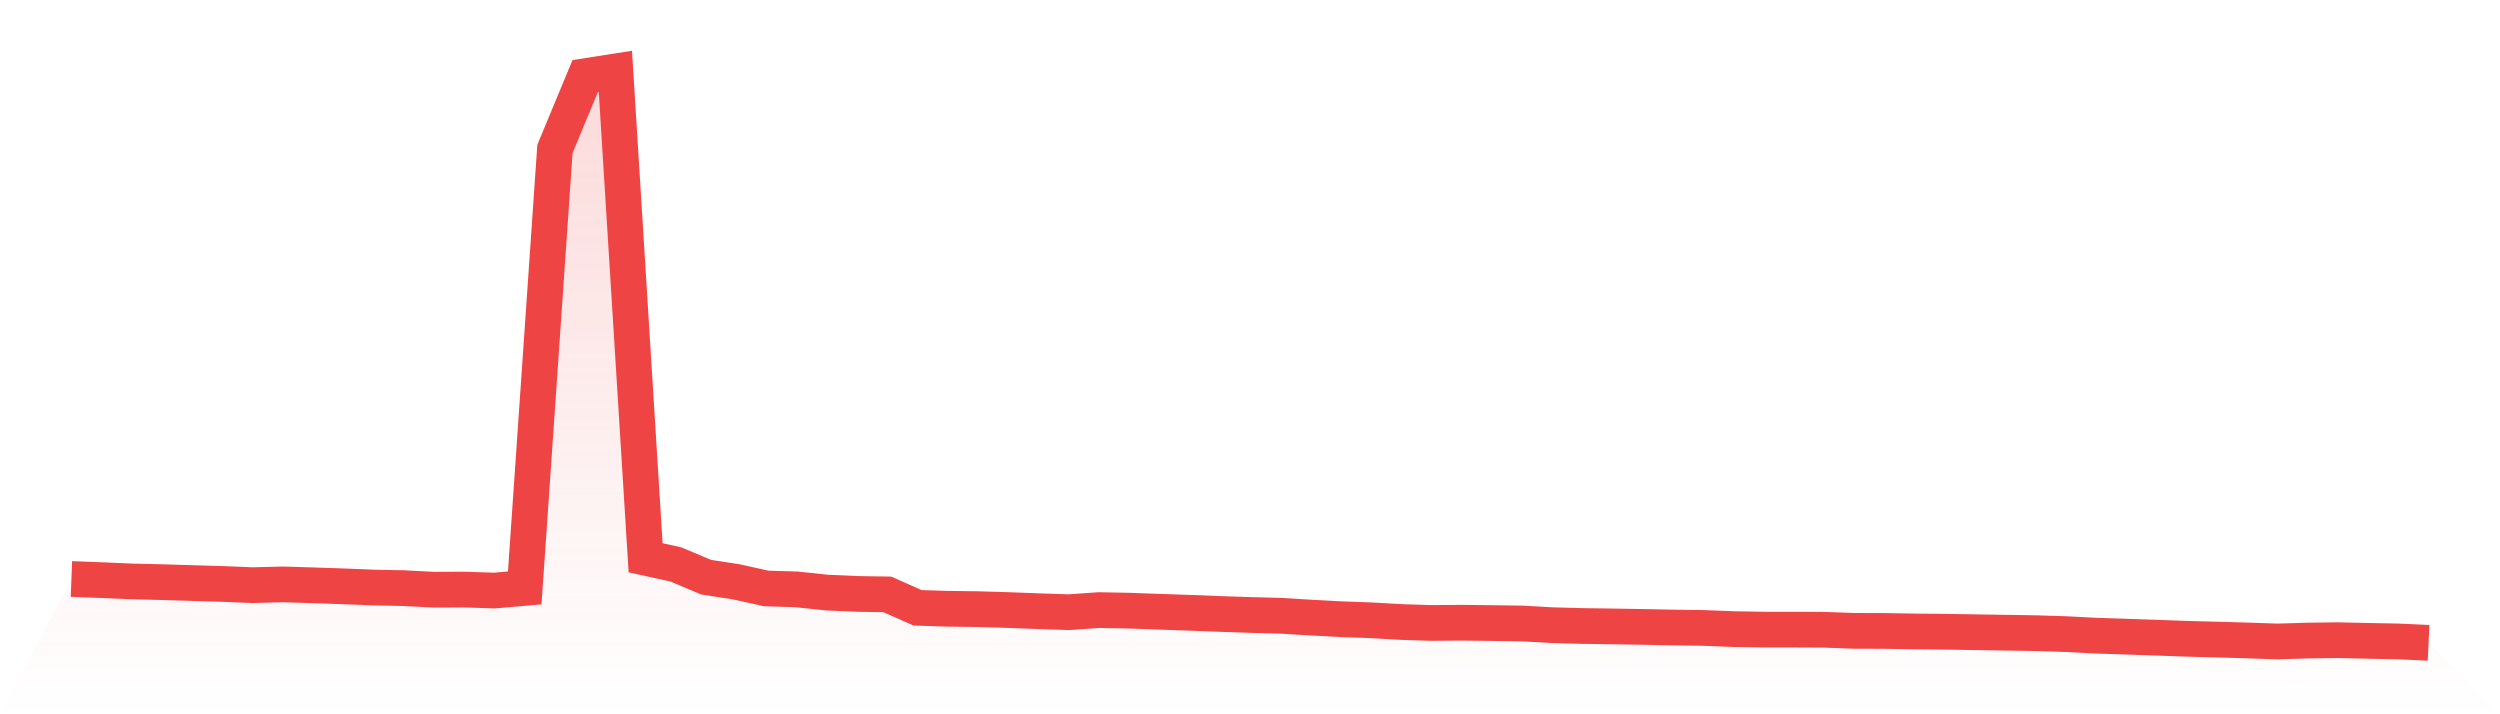 <svg viewBox="0 0 140 40" xmlns="http://www.w3.org/2000/svg">
<defs>
<linearGradient id="gradient" x1="0" x2="0" y1="0" y2="1">
<stop offset="0%" stop-color="#ef4444" stop-opacity="0.2"/>
<stop offset="100%" stop-color="#ef4444" stop-opacity="0"/>
</linearGradient>
</defs>
<path d="M4,32.423 L4,32.423 L5.692,32.488 L7.385,32.56 L9.077,32.6 L10.769,32.651 L12.462,32.701 L14.154,32.769 L15.846,32.725 L17.538,32.777 L19.231,32.834 L20.923,32.902 L22.615,32.936 L24.308,33.024 L26,33.016 L27.692,33.071 L29.385,32.923 L31.077,8.34 L32.769,4.264 L34.462,4 L36.154,31.236 L37.846,31.607 L39.538,32.321 L41.231,32.583 L42.923,32.955 L44.615,33.005 L46.308,33.185 L48,33.259 L49.692,33.286 L51.385,34.038 L53.077,34.091 L54.769,34.112 L56.462,34.163 L58.154,34.226 L59.846,34.283 L61.538,34.165 L63.231,34.197 L64.923,34.258 L66.615,34.315 L68.308,34.38 L70,34.437 L71.692,34.482 L73.385,34.583 L75.077,34.674 L76.769,34.735 L78.462,34.832 L80.154,34.885 L81.846,34.872 L83.538,34.891 L85.231,34.915 L86.923,35.01 L88.615,35.056 L90.308,35.079 L92,35.107 L93.692,35.141 L95.385,35.164 L97.077,35.229 L98.769,35.259 L100.462,35.259 L102.154,35.267 L103.846,35.328 L105.538,35.333 L107.231,35.36 L108.923,35.377 L110.615,35.404 L112.308,35.43 L114,35.457 L115.692,35.51 L117.385,35.597 L119.077,35.652 L120.769,35.711 L122.462,35.772 L124.154,35.816 L125.846,35.865 L127.538,35.922 L129.231,35.871 L130.923,35.85 L132.615,35.888 L134.308,35.92 L136,36 L140,40 L0,40 z" fill="url(#gradient)"/>
<path d="M4,32.423 L4,32.423 L5.692,32.488 L7.385,32.56 L9.077,32.6 L10.769,32.651 L12.462,32.701 L14.154,32.769 L15.846,32.725 L17.538,32.777 L19.231,32.834 L20.923,32.902 L22.615,32.936 L24.308,33.024 L26,33.016 L27.692,33.071 L29.385,32.923 L31.077,8.34 L32.769,4.264 L34.462,4 L36.154,31.236 L37.846,31.607 L39.538,32.321 L41.231,32.583 L42.923,32.955 L44.615,33.005 L46.308,33.185 L48,33.259 L49.692,33.286 L51.385,34.038 L53.077,34.091 L54.769,34.112 L56.462,34.163 L58.154,34.226 L59.846,34.283 L61.538,34.165 L63.231,34.197 L64.923,34.258 L66.615,34.315 L68.308,34.38 L70,34.437 L71.692,34.482 L73.385,34.583 L75.077,34.674 L76.769,34.735 L78.462,34.832 L80.154,34.885 L81.846,34.872 L83.538,34.891 L85.231,34.915 L86.923,35.01 L88.615,35.056 L90.308,35.079 L92,35.107 L93.692,35.141 L95.385,35.164 L97.077,35.229 L98.769,35.259 L100.462,35.259 L102.154,35.267 L103.846,35.328 L105.538,35.333 L107.231,35.36 L108.923,35.377 L110.615,35.404 L112.308,35.43 L114,35.457 L115.692,35.51 L117.385,35.597 L119.077,35.652 L120.769,35.711 L122.462,35.772 L124.154,35.816 L125.846,35.865 L127.538,35.922 L129.231,35.871 L130.923,35.85 L132.615,35.888 L134.308,35.92 L136,36" fill="none" stroke="#ef4444" stroke-width="2"/>
</svg>